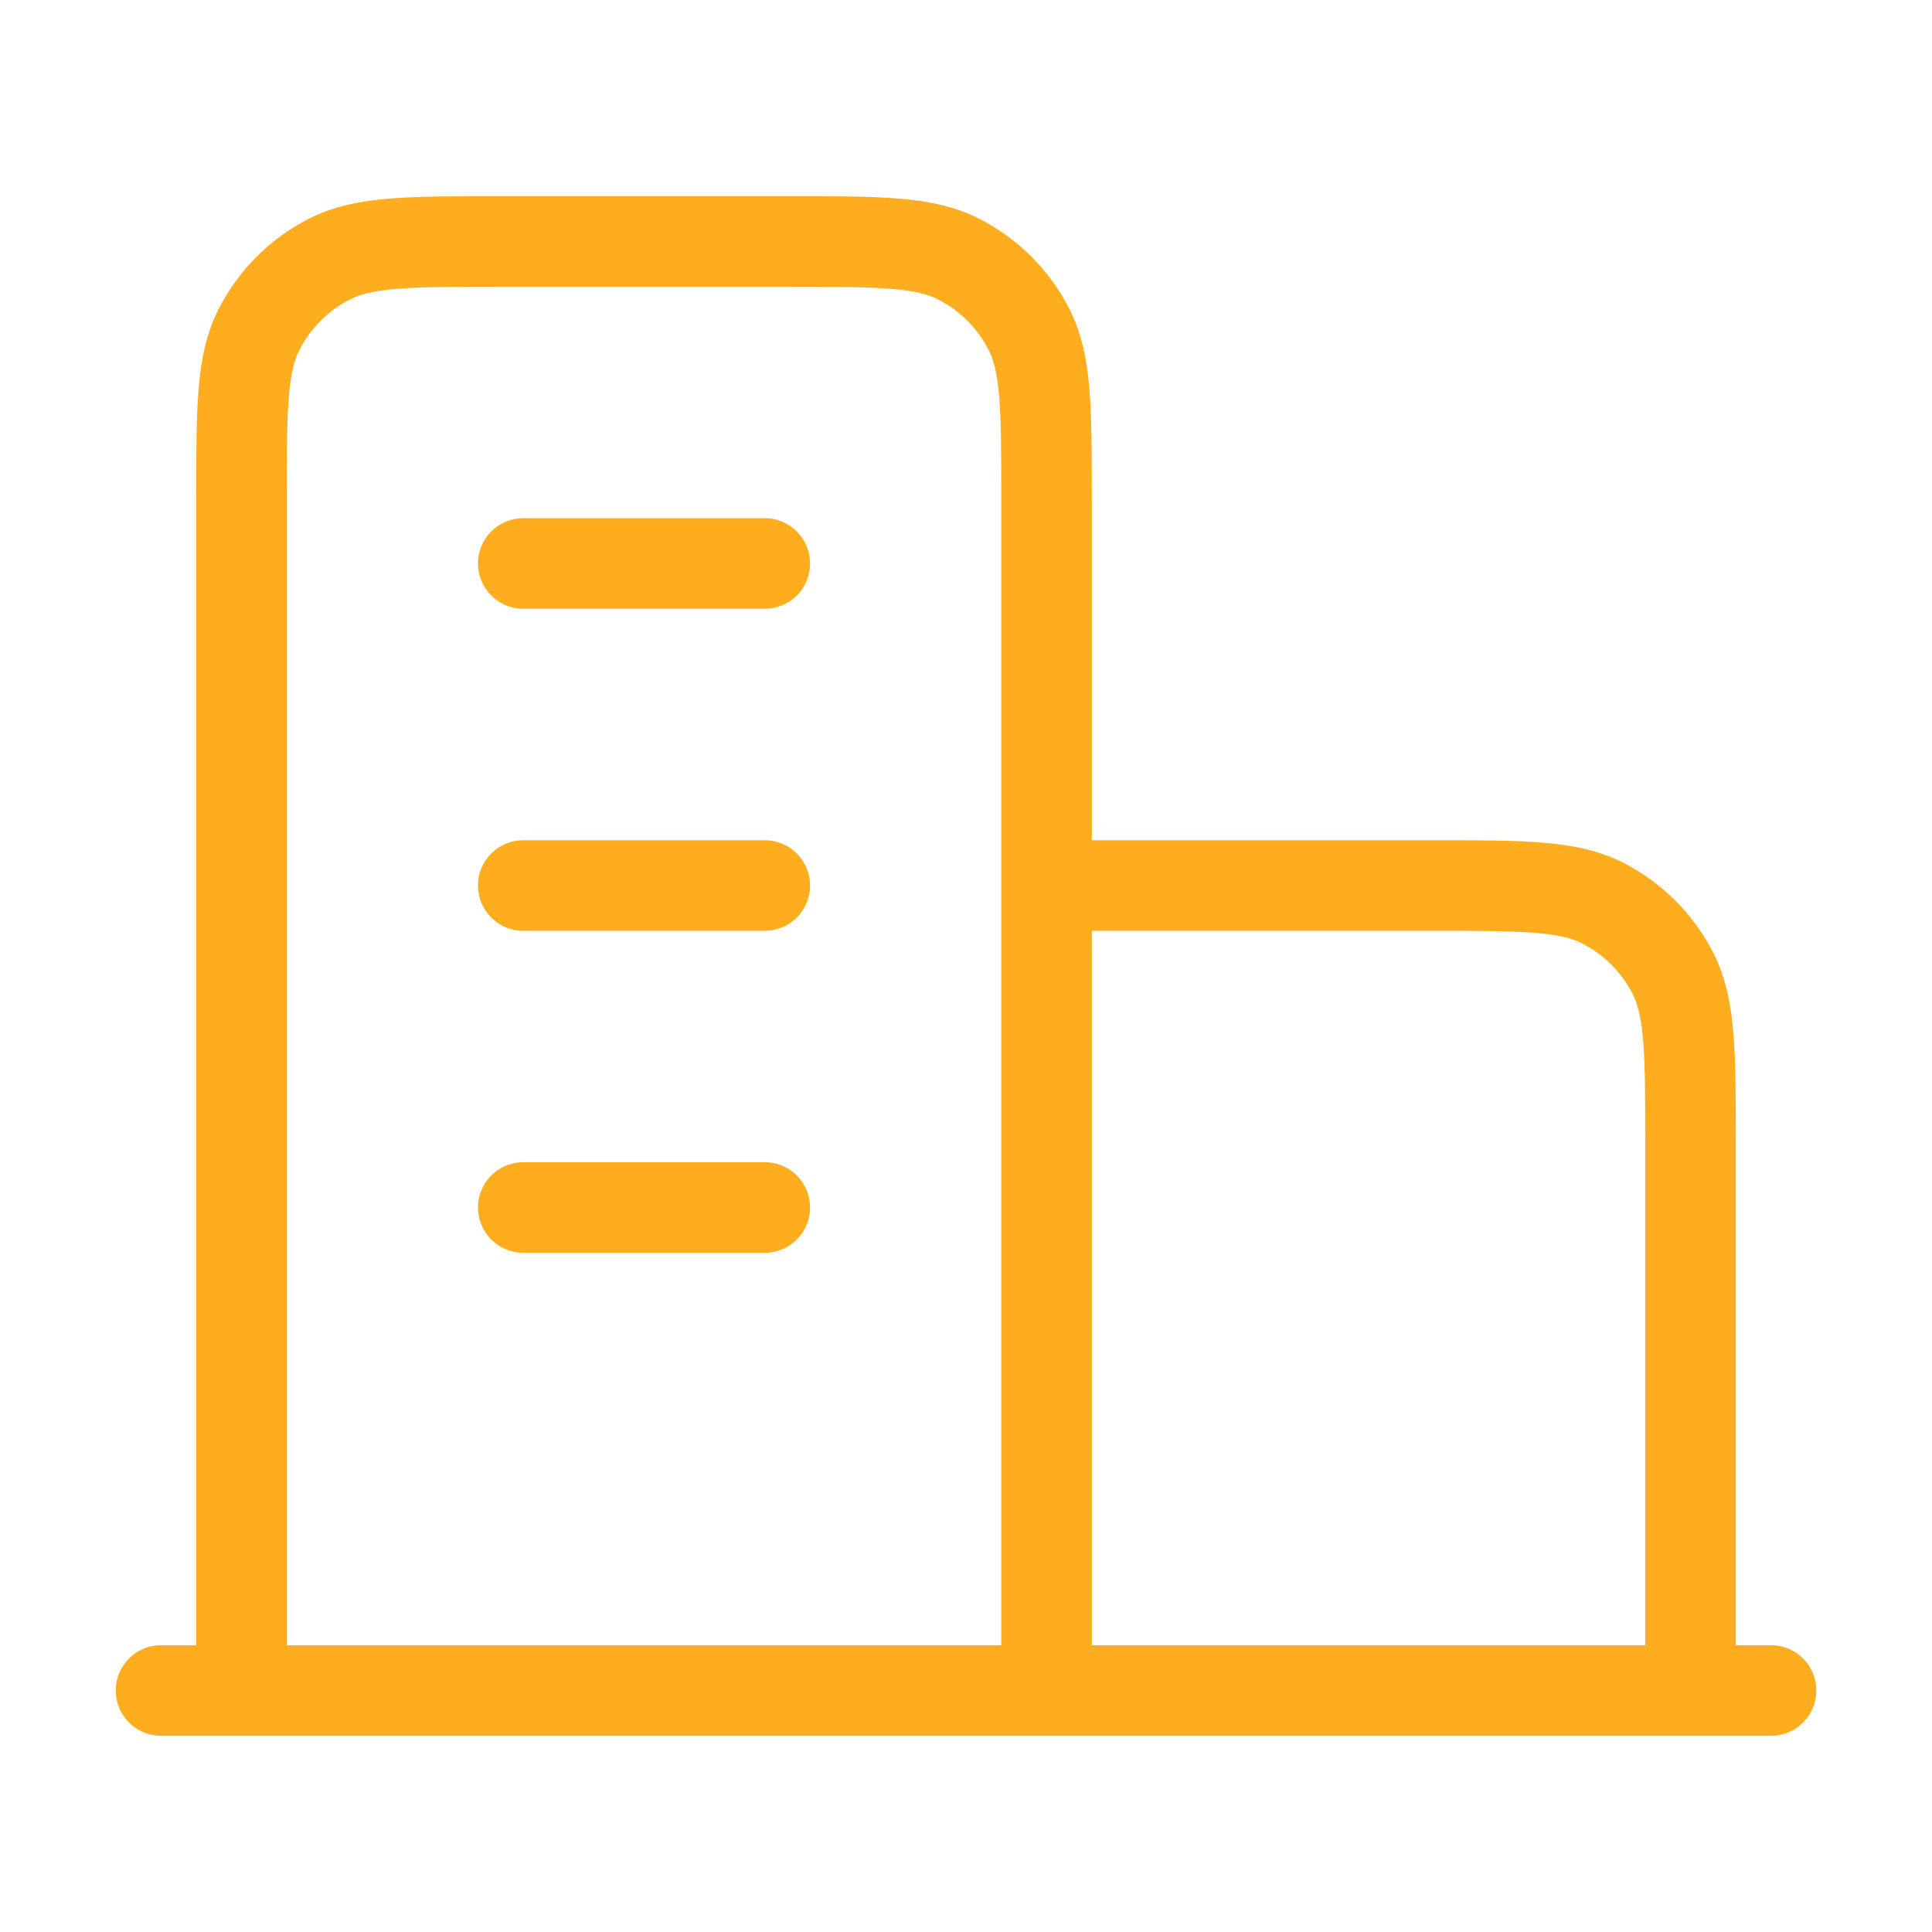 <?xml version="1.0" encoding="UTF-8" standalone="no"?>
<svg
   width="32"
   height="32"
   viewBox="0 0 32 32"
   fill="none"
   version="1.1"
   id="svg1"
   sodipodi:docname="08.svg"
   inkscape:version="1.3.2 (091e20e, 2023-11-25, custom)"
   xmlns:inkscape="http://www.inkscape.org/namespaces/inkscape"
   xmlns:sodipodi="http://sodipodi.sourceforge.net/DTD/sodipodi-0.dtd"
   xmlns="http://www.w3.org/2000/svg"
   xmlns:svg="http://www.w3.org/2000/svg">
  <defs
     id="defs1" />
  <sodipodi:namedview
     id="namedview1"
     pagecolor="#ffffff"
     bordercolor="#000000"
     borderopacity="0.25"
     inkscape:showpageshadow="2"
     inkscape:pageopacity="0.0"
     inkscape:pagecheckerboard="0"
     inkscape:deskcolor="#d1d1d1"
     inkscape:zoom="38.03125"
     inkscape:cx="15.986853"
     inkscape:cy="16"
     inkscape:window-width="2560"
     inkscape:window-height="1494"
     inkscape:window-x="-11"
     inkscape:window-y="-11"
     inkscape:window-maximized="1"
     inkscape:current-layer="svg1" />
  <path
     d="M17.334 14.667H23.734C25.227 14.667 25.974 14.667 26.544 14.957C27.046 15.213 27.454 15.621 27.71 16.123C28 16.693 28 17.44 28 18.933V28M17.334 28V8.267C17.334 6.773 17.334 6.026 17.043 5.456C16.787 4.954 16.379 4.546 15.878 4.291C15.307 4 14.56 4 13.067 4H8.267C6.774 4 6.027 4 5.456 4.291C4.955 4.546 4.547 4.954 4.291 5.456C4 6.026 4 6.773 4 8.267V28M29.334 28H2.667M8.667 9.333H12.667M8.667 14.667H12.667M8.667 20H12.667"
     stroke="#3534FF"
     stroke-width="1.5"
     stroke-linecap="round"
     stroke-linejoin="round"
     id="path1"
     style="stroke:#fdad1d;stroke-opacity:1"
     inkscape:export-filename="08.svg"
     inkscape:export-xdpi="96"
     inkscape:export-ydpi="96" />
</svg>
